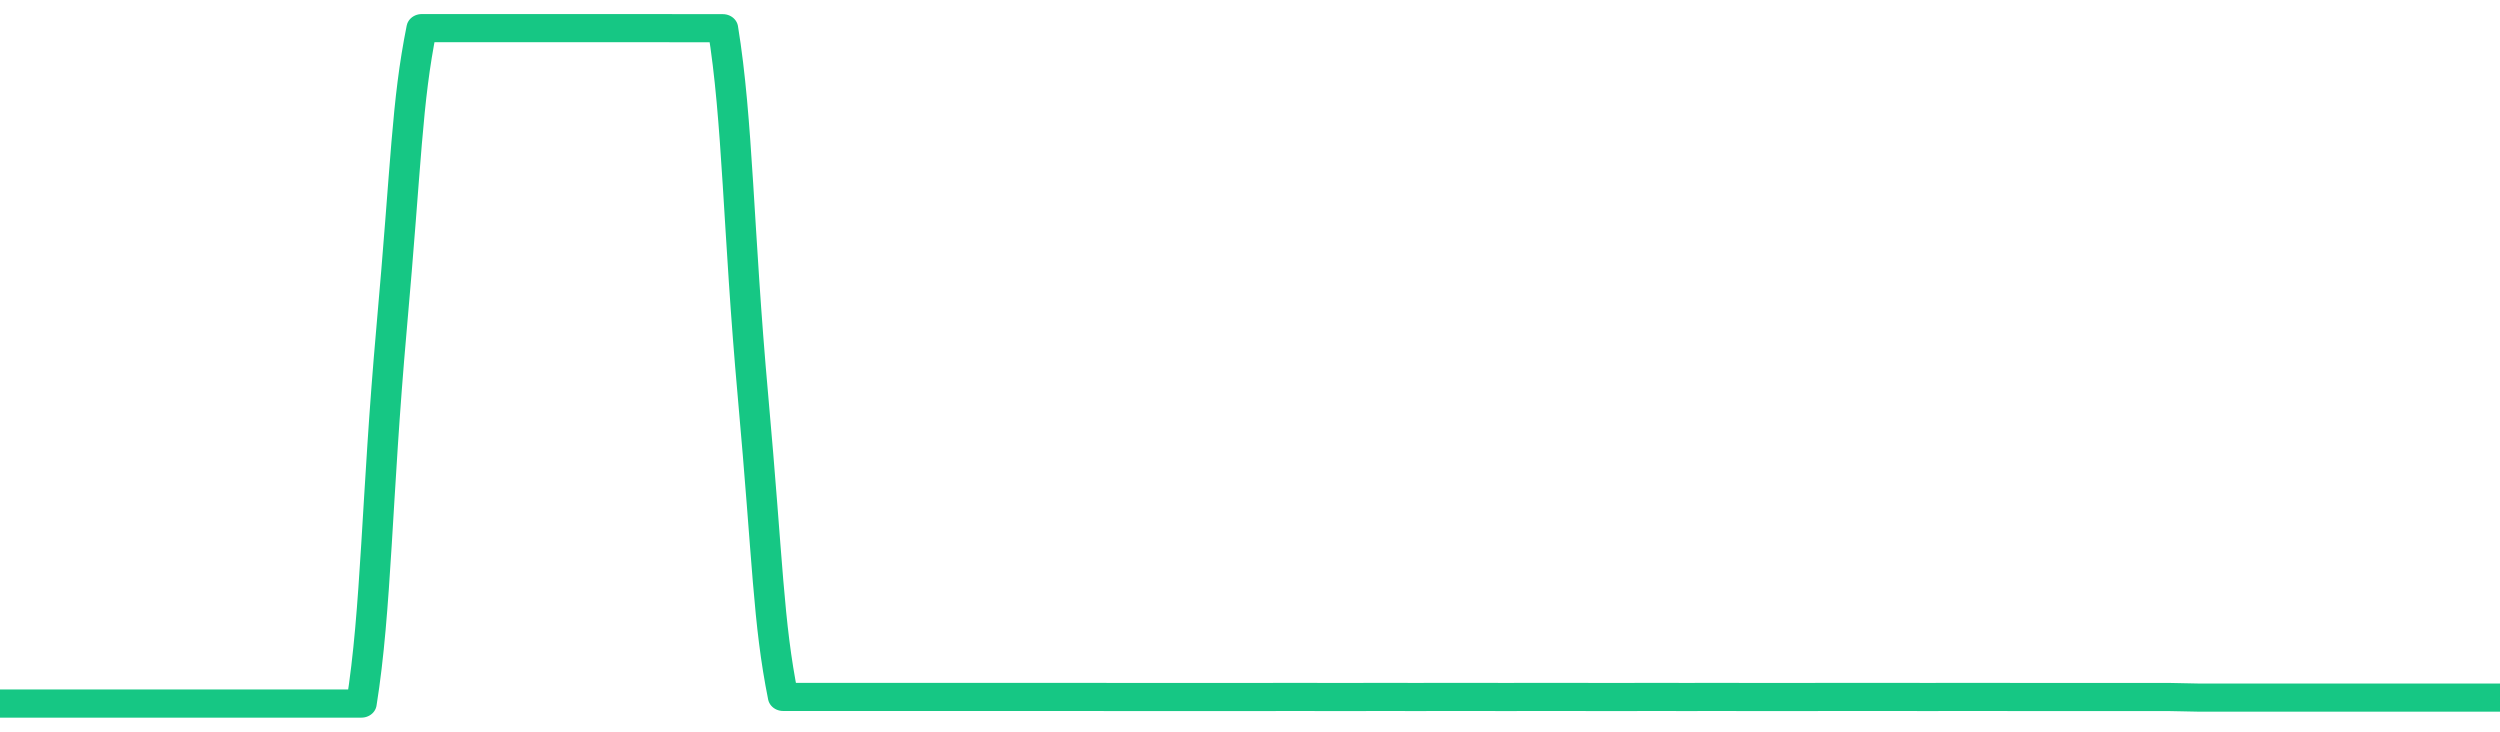 <svg height="48px" width="164px" viewBox="0 0 164 52" preserveAspectRatio="none" xmlns="http://www.w3.org/2000/svg"><path d="M 0.0 50.0 C 0.494 50.0 0.988 50.0 1.976 50.0 C 2.964 50.0 2.964 50.0 3.952 50.0 C 4.94 50.0 4.94 50.0 5.928 50.0 C 6.916 50.0 6.916 50.0 7.904 50.0 C 8.892 50.0 8.892 50.0 9.88 50.0 C 10.867 50.0 10.867 50.0 11.855 50.0 C 12.843 50.0 12.843 50.0 13.831 50.0 C 14.819 50.0 14.819 50.0 15.807 50.0 C 16.795 50.0 16.795 50.0 17.783 50.0 C 18.771 50.0 18.771 50.0 19.759 50.0 C 20.747 50.0 20.747 50.0 21.735 50.0 C 22.723 50.0 22.723 50.0 23.711 50.0 C 24.699 43.338 24.699 35.35 25.687 23.35 C 26.675 11.35 26.675 7.338 27.663 2.0 C 28.651 2.0 28.651 2.0 29.639 2.0 C 30.627 2.0 30.627 2.0 31.614 2.0 C 32.602 2.0 32.602 2.0 33.59 2.0 C 34.578 2.0 34.578 2.0 35.566 2.0 C 36.554 2.0 36.554 2.0 37.542 2.0 C 38.53 2.0 38.53 2.0 39.518 2.0 C 40.506 2.0 40.506 2.0 41.494 2.0 C 42.482 2.0 42.482 2.0 43.47 2.0 C 44.458 2.002 44.458 2.005 45.446 2.006 C 46.434 2.006 46.434 2.006 47.422 2.006 C 48.41 8.549 48.41 16.297 49.398 28.177 C 50.386 40.057 50.386 44.189 51.373 49.527 C 52.361 49.527 52.361 49.527 53.349 49.527 C 54.337 49.527 54.337 49.527 55.325 49.527 C 56.313 49.527 56.313 49.527 57.301 49.527 C 58.289 49.527 58.289 49.527 59.277 49.527 C 60.265 49.527 60.265 49.527 61.253 49.527 C 62.241 49.527 62.241 49.527 63.229 49.527 C 64.217 49.527 64.217 49.527 65.205 49.527 C 66.193 49.527 66.193 49.527 67.181 49.527 C 68.169 49.527 68.169 49.527 69.157 49.527 C 70.145 49.527 70.145 49.527 71.133 49.527 C 72.12 49.529 72.12 49.532 73.108 49.533 C 74.096 49.533 74.096 49.533 75.084 49.533 C 76.072 49.533 76.072 49.533 77.06 49.533 C 78.048 49.533 78.048 49.533 79.036 49.533 C 80.024 49.533 80.024 49.533 81.012 49.533 C 82 49.533 82.0 49.533 82.988 49.533 C 83.976 49.532 83.976 49.527 84.964 49.527 C 85.952 49.527 85.952 49.532 86.94 49.533 C 87.928 49.533 87.928 49.533 88.916 49.533 C 89.904 49.532 89.904 49.527 90.892 49.527 C 91.88 49.527 91.88 49.533 92.867 49.533 C 93.855 49.533 93.855 49.529 94.843 49.527 C 95.831 49.527 95.831 49.527 96.819 49.527 C 97.807 49.529 97.807 49.533 98.795 49.533 C 99.783 49.533 99.783 49.529 100.771 49.527 C 101.759 49.527 101.759 49.527 102.747 49.527 C 103.735 49.529 103.735 49.532 104.723 49.533 C 105.711 49.533 105.711 49.533 106.699 49.533 C 107.687 49.532 107.687 49.527 108.675 49.527 C 109.663 49.527 109.663 49.533 110.651 49.533 C 111.639 49.533 111.639 49.527 112.627 49.527 C 113.614 49.527 113.614 49.532 114.602 49.533 C 115.59 49.533 115.59 49.533 116.578 49.533 C 117.566 49.533 117.566 49.533 118.554 49.533 C 119.542 49.532 119.542 49.529 120.53 49.527 C 121.518 49.527 121.518 49.527 122.506 49.527 C 123.494 49.527 123.494 49.527 124.482 49.527 C 125.47 49.529 125.47 49.533 126.458 49.533 C 127.446 49.533 127.446 49.529 128.434 49.527 C 129.422 49.527 129.422 49.527 130.41 49.527 C 131.398 49.529 131.398 49.532 132.386 49.533 C 133.373 49.533 133.373 49.533 134.361 49.533 C 135.349 49.533 135.349 49.533 136.337 49.533 C 137.325 49.533 137.325 49.533 138.313 49.533 C 139.301 49.533 139.301 49.533 140.289 49.533 C 141.277 49.533 141.277 49.533 142.265 49.533 C 143.253 49.544 143.253 49.565 144.241 49.576 C 145.229 49.576 145.229 49.576 146.217 49.576 C 147.205 49.576 147.205 49.576 148.193 49.576 C 149.181 49.576 149.181 49.576 150.169 49.576 C 151.157 49.576 151.157 49.576 152.145 49.576 C 153.133 49.576 153.133 49.576 154.12 49.576 C 155.108 49.576 155.108 49.576 156.096 49.576 C 157.084 49.576 157.084 49.576 158.072 49.576 C 159.06 49.576 159.06 49.576 160.048 49.576 C 161.036 49.576 161.036 49.576 162.024 49.576 C 163.012 49.576 163.506 49.576 164.0 49.576" stroke-width="2" stroke="#16C784" fill="transparent" vector-effect="non-scaling-stroke" stroke-linejoin="round" stroke-linecap="round"/></svg>